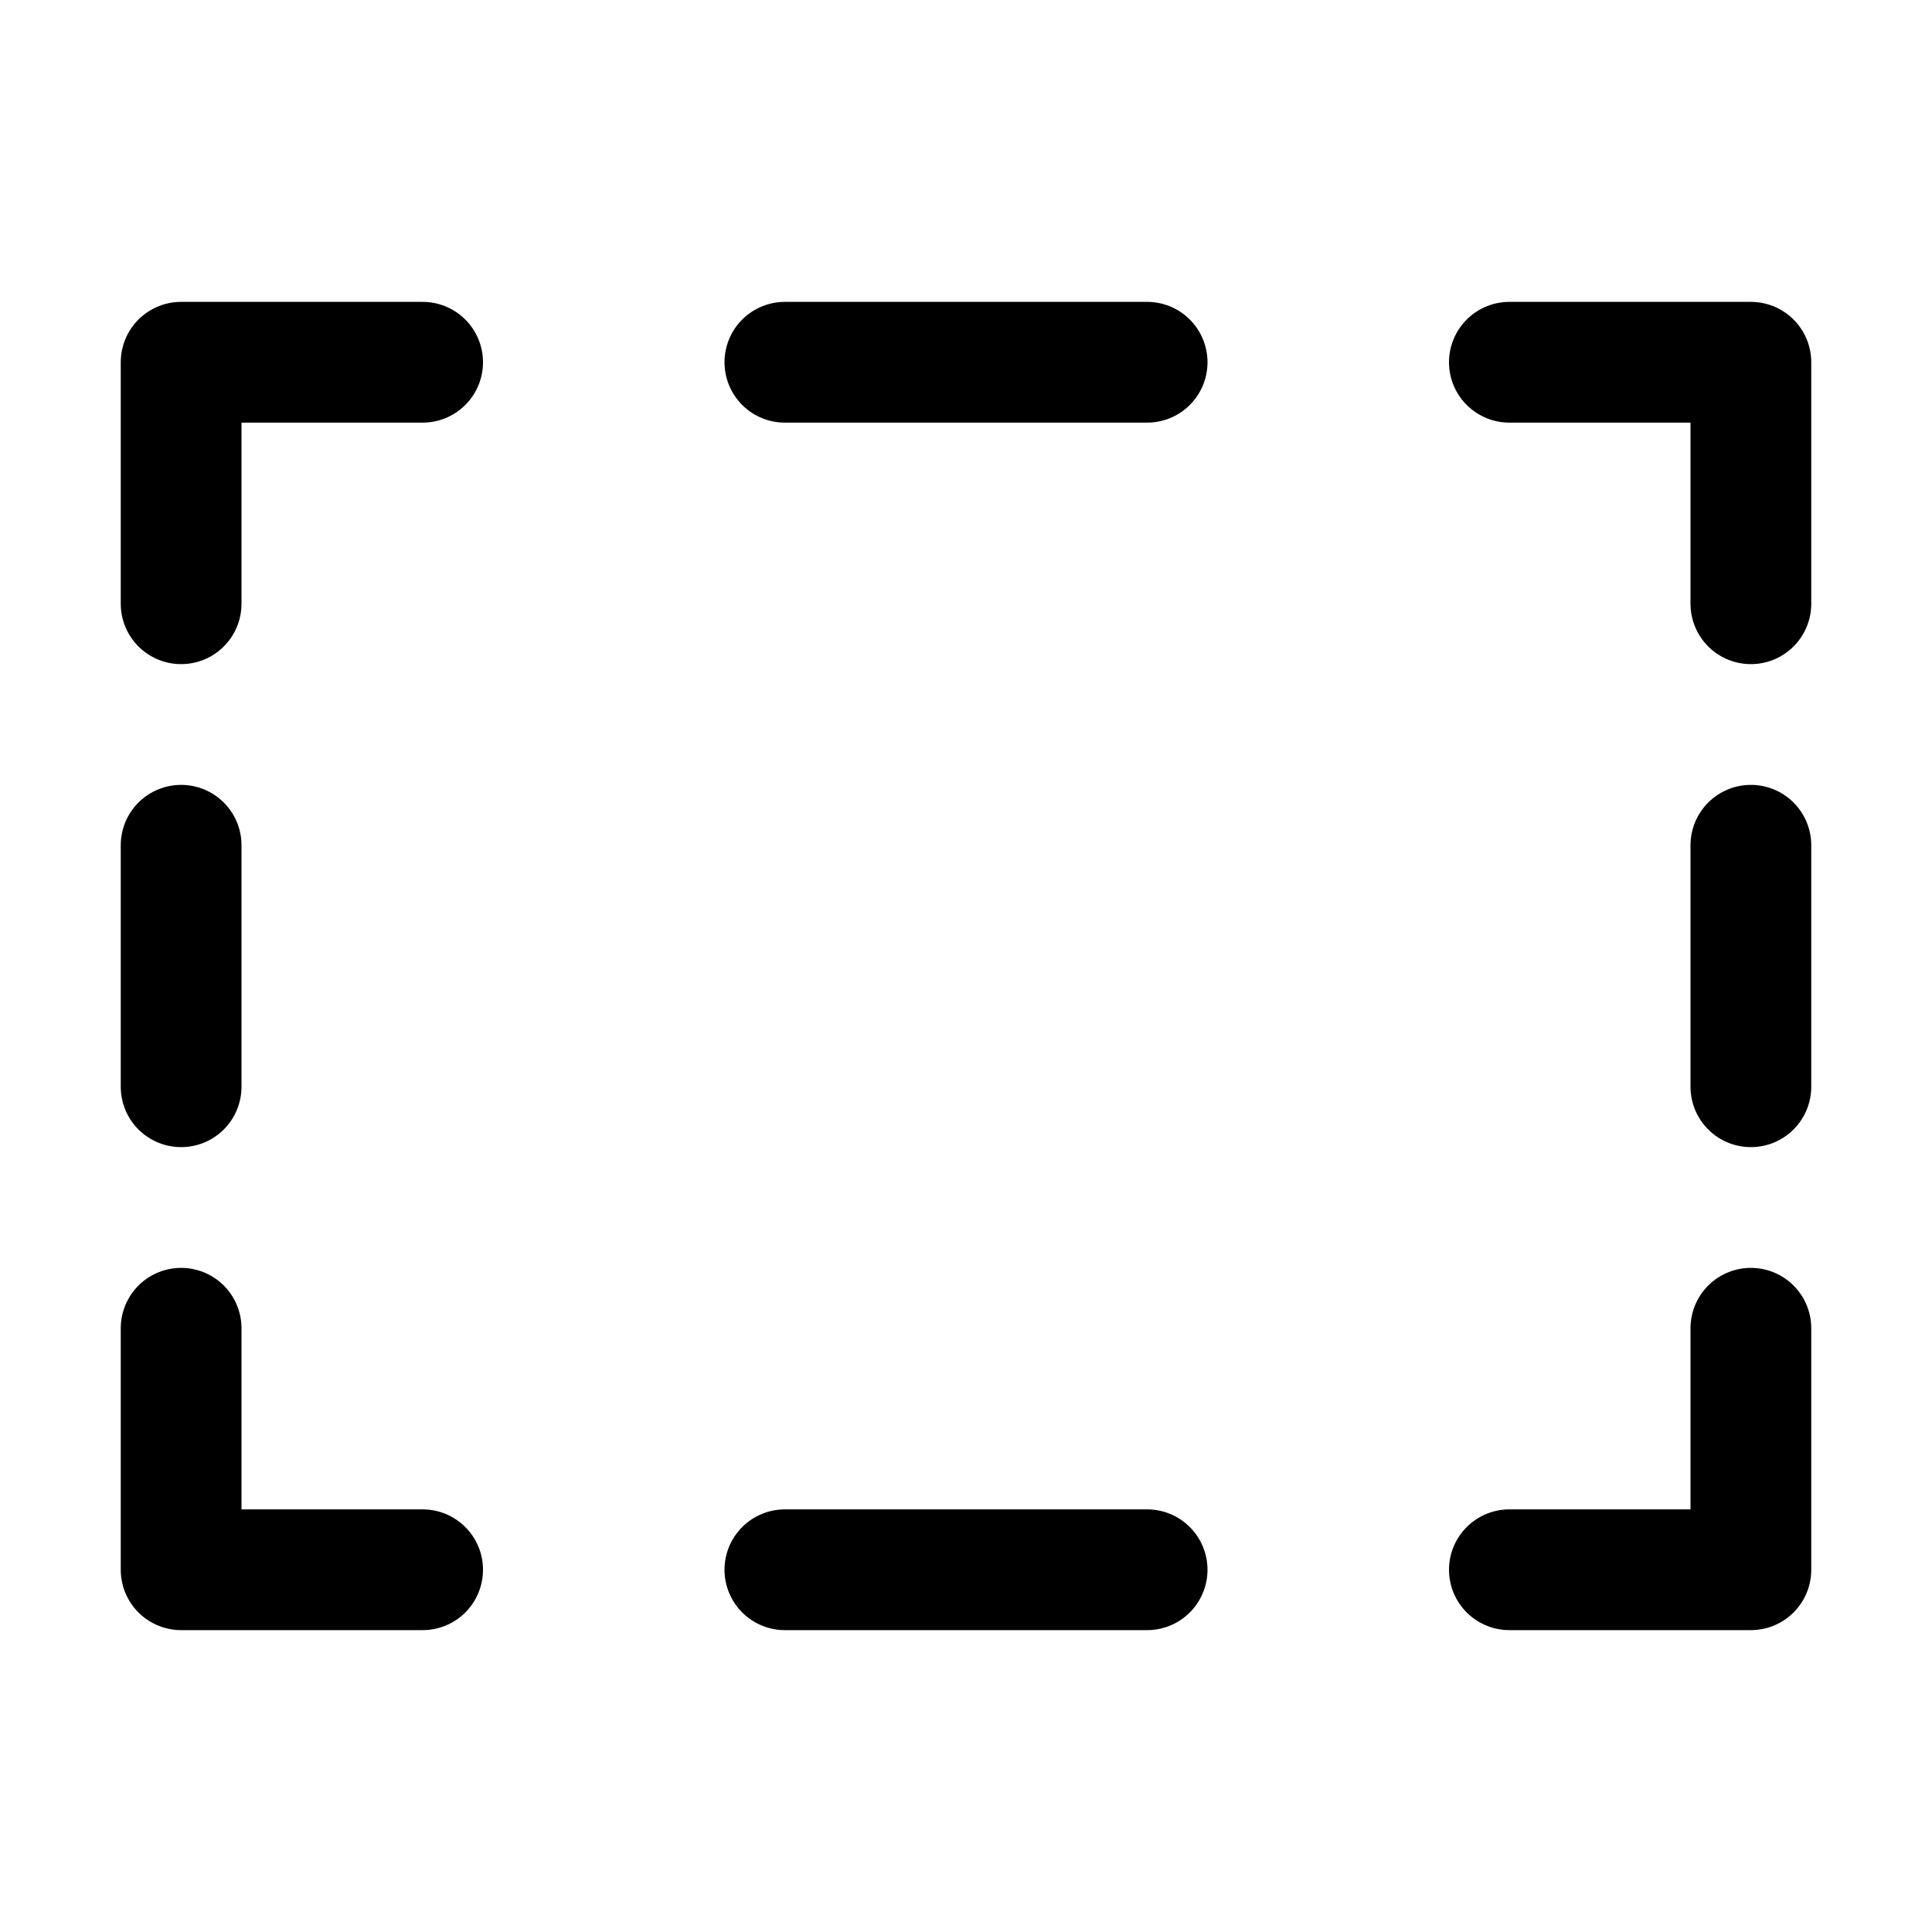 <?xml version="1.0" encoding="utf-8"?>

<!-- Uploaded to: SVG Repo, www.svgrepo.com, Generator: SVG Repo Mixer Tools -->
<svg version="1.1" id="Icons" xmlns="http://www.w3.org/2000/svg" xmlns:xlink="http://www.w3.org/1999/xlink" 
	 viewBox="0 0 32 32" xml:space="preserve">
<style type="text/css">
	.st0{fill:none;stroke:#000000;stroke-width:2;stroke-linecap:round;stroke-linejoin:round;stroke-miterlimit:10;}
	.st1{fill:none;stroke:#000000;stroke-width:2;stroke-linecap:round;stroke-linejoin:round;}
	.st2{fill:none;stroke:#000000;stroke-width:2;stroke-linecap:round;stroke-linejoin:round;stroke-dasharray:6,6;}
	.st3{fill:none;stroke:#000000;stroke-width:2;stroke-linecap:round;stroke-linejoin:round;stroke-dasharray:4,4;}
	.st4{fill:none;stroke:#000000;stroke-width:2;stroke-linecap:round;}
	.st5{fill:none;stroke:#000000;stroke-width:2;stroke-linecap:round;stroke-dasharray:3.108,3.108;}
	
		.st6{fill:none;stroke:#000000;stroke-width:2;stroke-linecap:round;stroke-linejoin:round;stroke-miterlimit:10;stroke-dasharray:4,3;}
</style>
<g>
	<g>
		<polyline class="st1" points="29,22 29,26 25,26 		"/>
		<line class="st2" x1="19" y1="26" x2="10" y2="26"/>
		<polyline class="st1" points="7,26 3,26 3,22 		"/>
		<line class="st3" x1="3" y1="18" x2="3" y2="12"/>
		<polyline class="st1" points="3,10 3,6 7,6 		"/>
		<line class="st2" x1="13" y1="6" x2="22" y2="6"/>
		<polyline class="st1" points="25,6 29,6 29,10 		"/>
		<line class="st3" x1="29" y1="14" x2="29" y2="20"/>
	</g>
</g>
</svg>